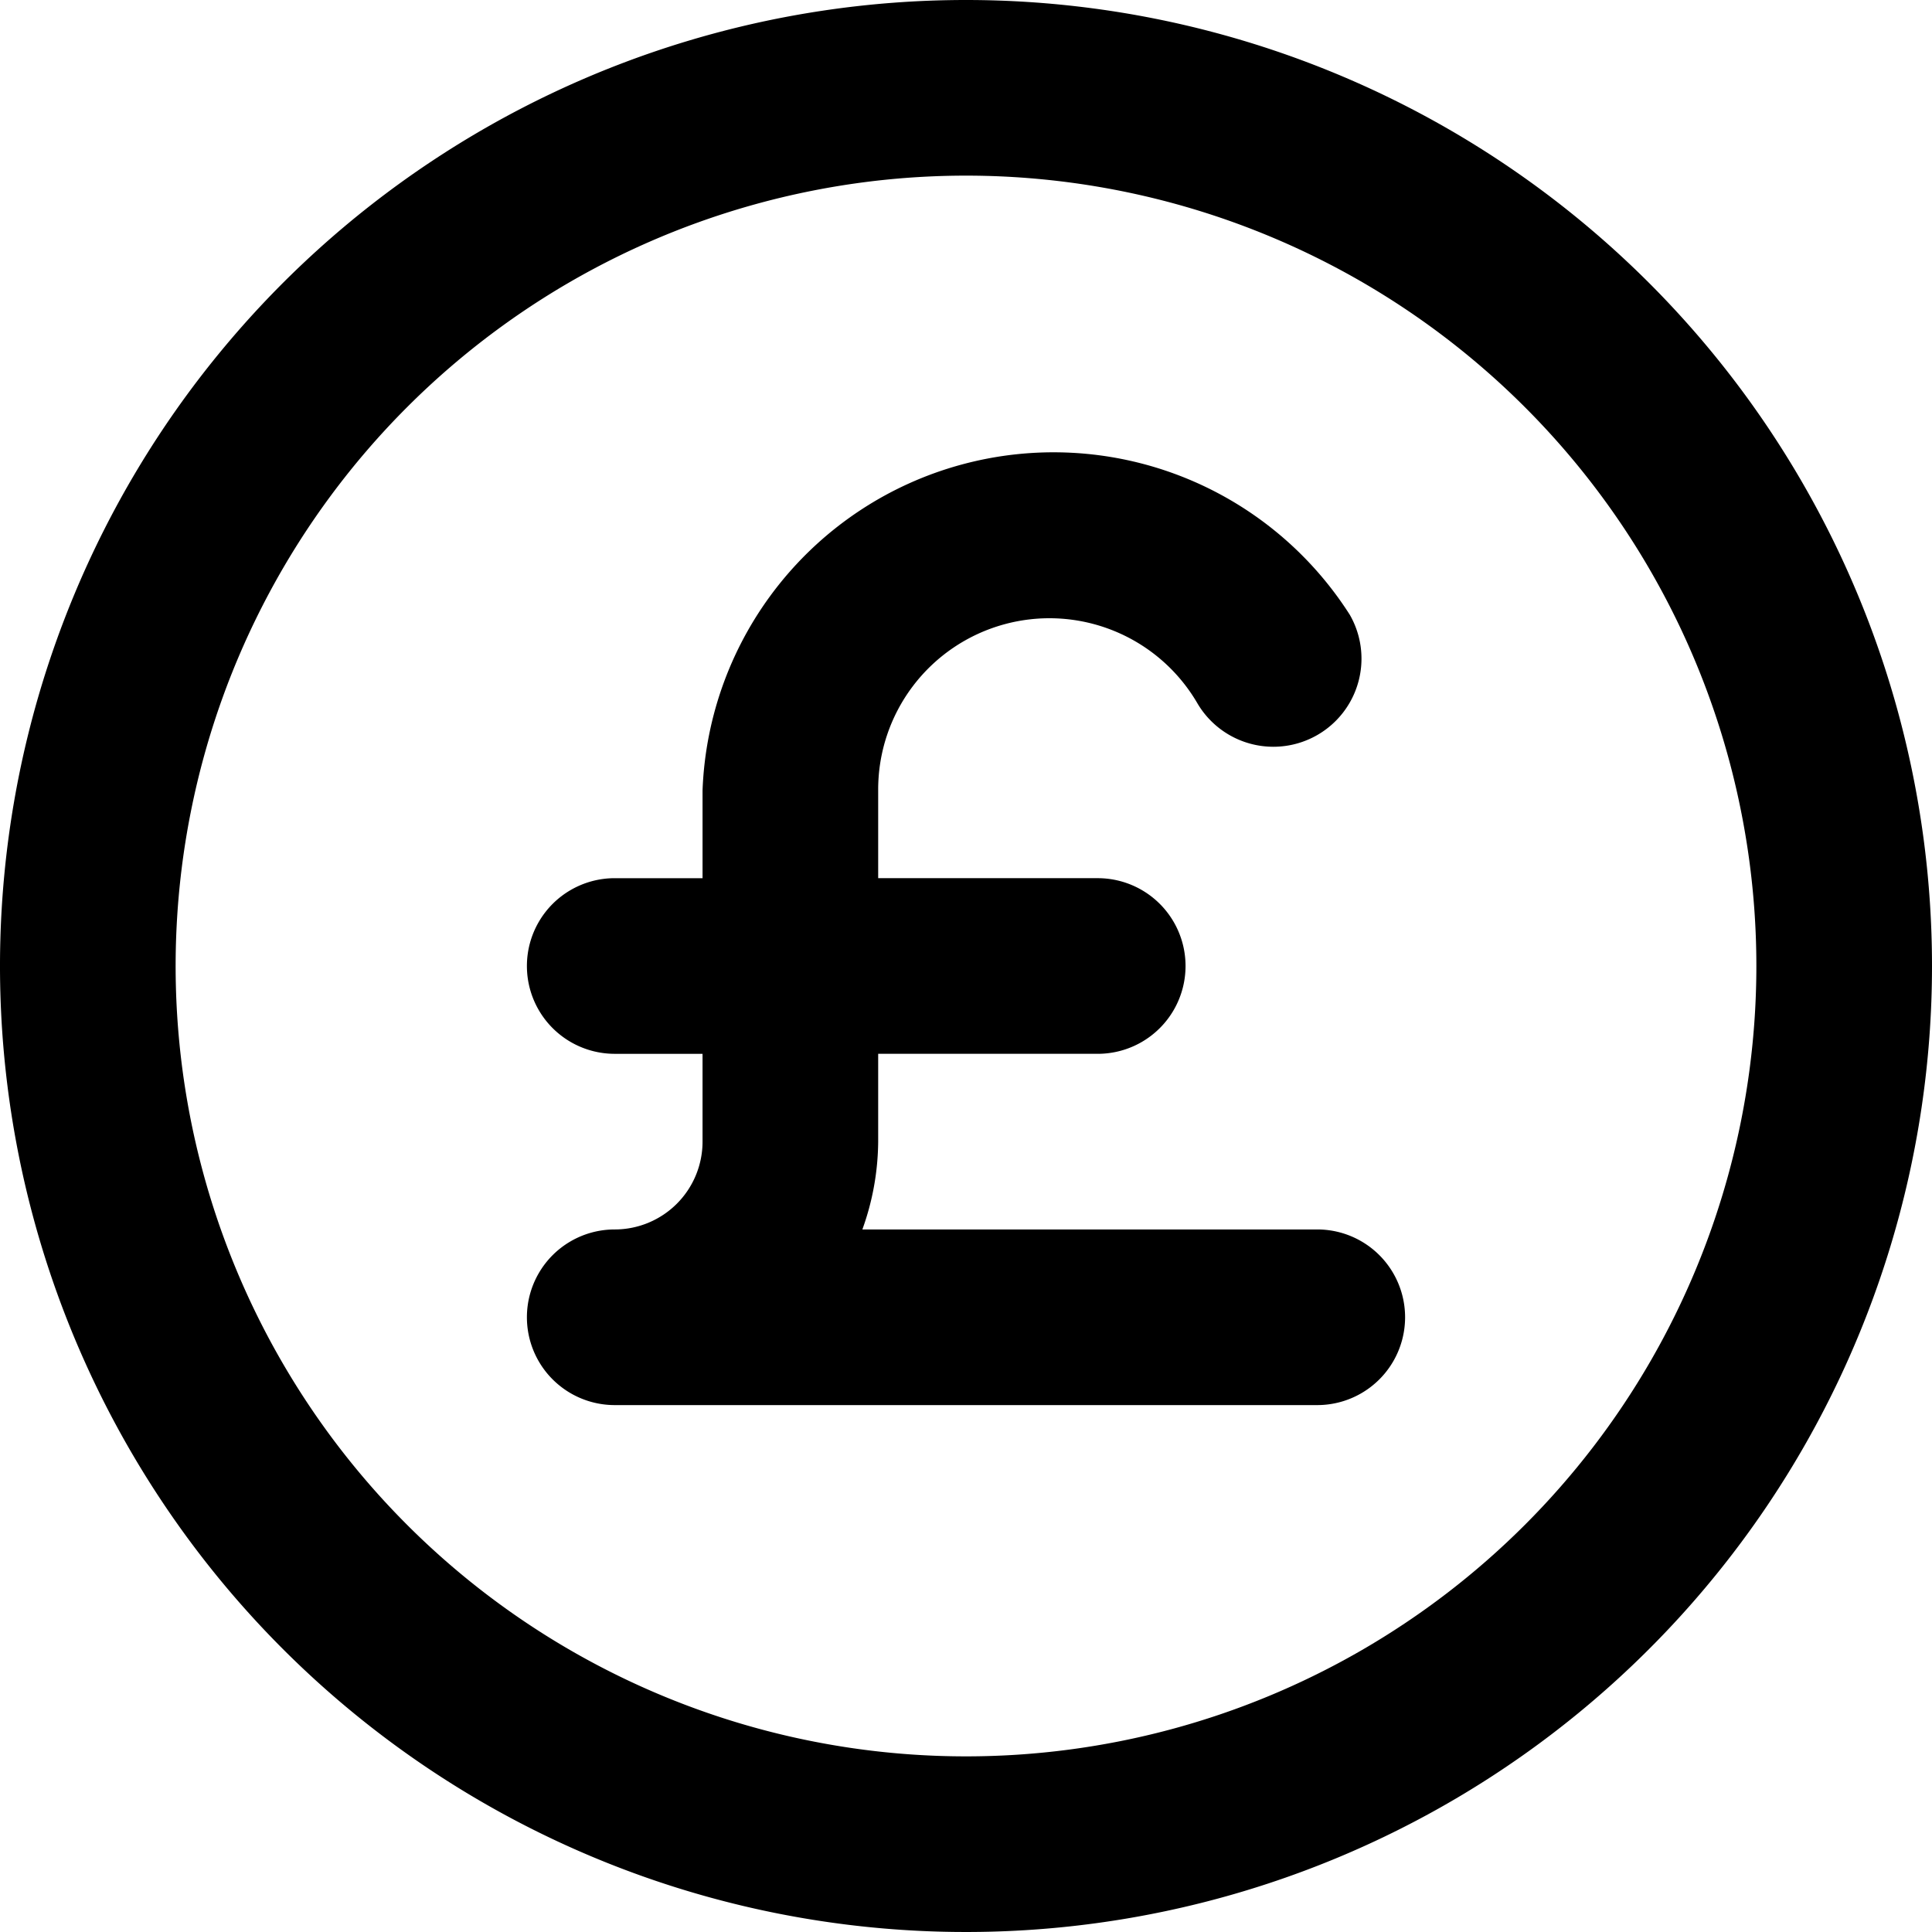 <?xml version="1.0" encoding="UTF-8"?>
<svg xmlns="http://www.w3.org/2000/svg" width="299.32" height="299.32" viewBox="0 0 299.32 299.32">
  <path id="_629f80a6c1baf3e7fa8bf1d1ce5140b5" data-name="629f80a6c1baf3e7fa8bf1d1ce5140b5" d="M205.082,191.476H134.605a40.816,40.816,0,0,0,2.449-13.605V164.265h34.014a13.605,13.605,0,0,0,0-27.211H137.054V123.449a26.531,26.531,0,0,1,49.388-13.605,13.652,13.652,0,0,0,23.674-13.605,54.422,54.422,0,0,0-100.272,27.211v13.605H96.238a13.605,13.605,0,1,0,0,27.211h13.605v13.605a13.605,13.605,0,0,1-13.605,13.605,13.605,13.605,0,0,0,0,27.211H205.082a13.605,13.605,0,0,0,0-27.211ZM150.66,1A149.66,149.66,0,1,0,300.32,150.66,149.66,149.66,0,0,0,150.66,1Zm0,272.109A122.449,122.449,0,1,1,273.109,150.66,122.449,122.449,0,0,1,150.66,273.109Z" transform="translate(-1 -1)"></path>
</svg>
